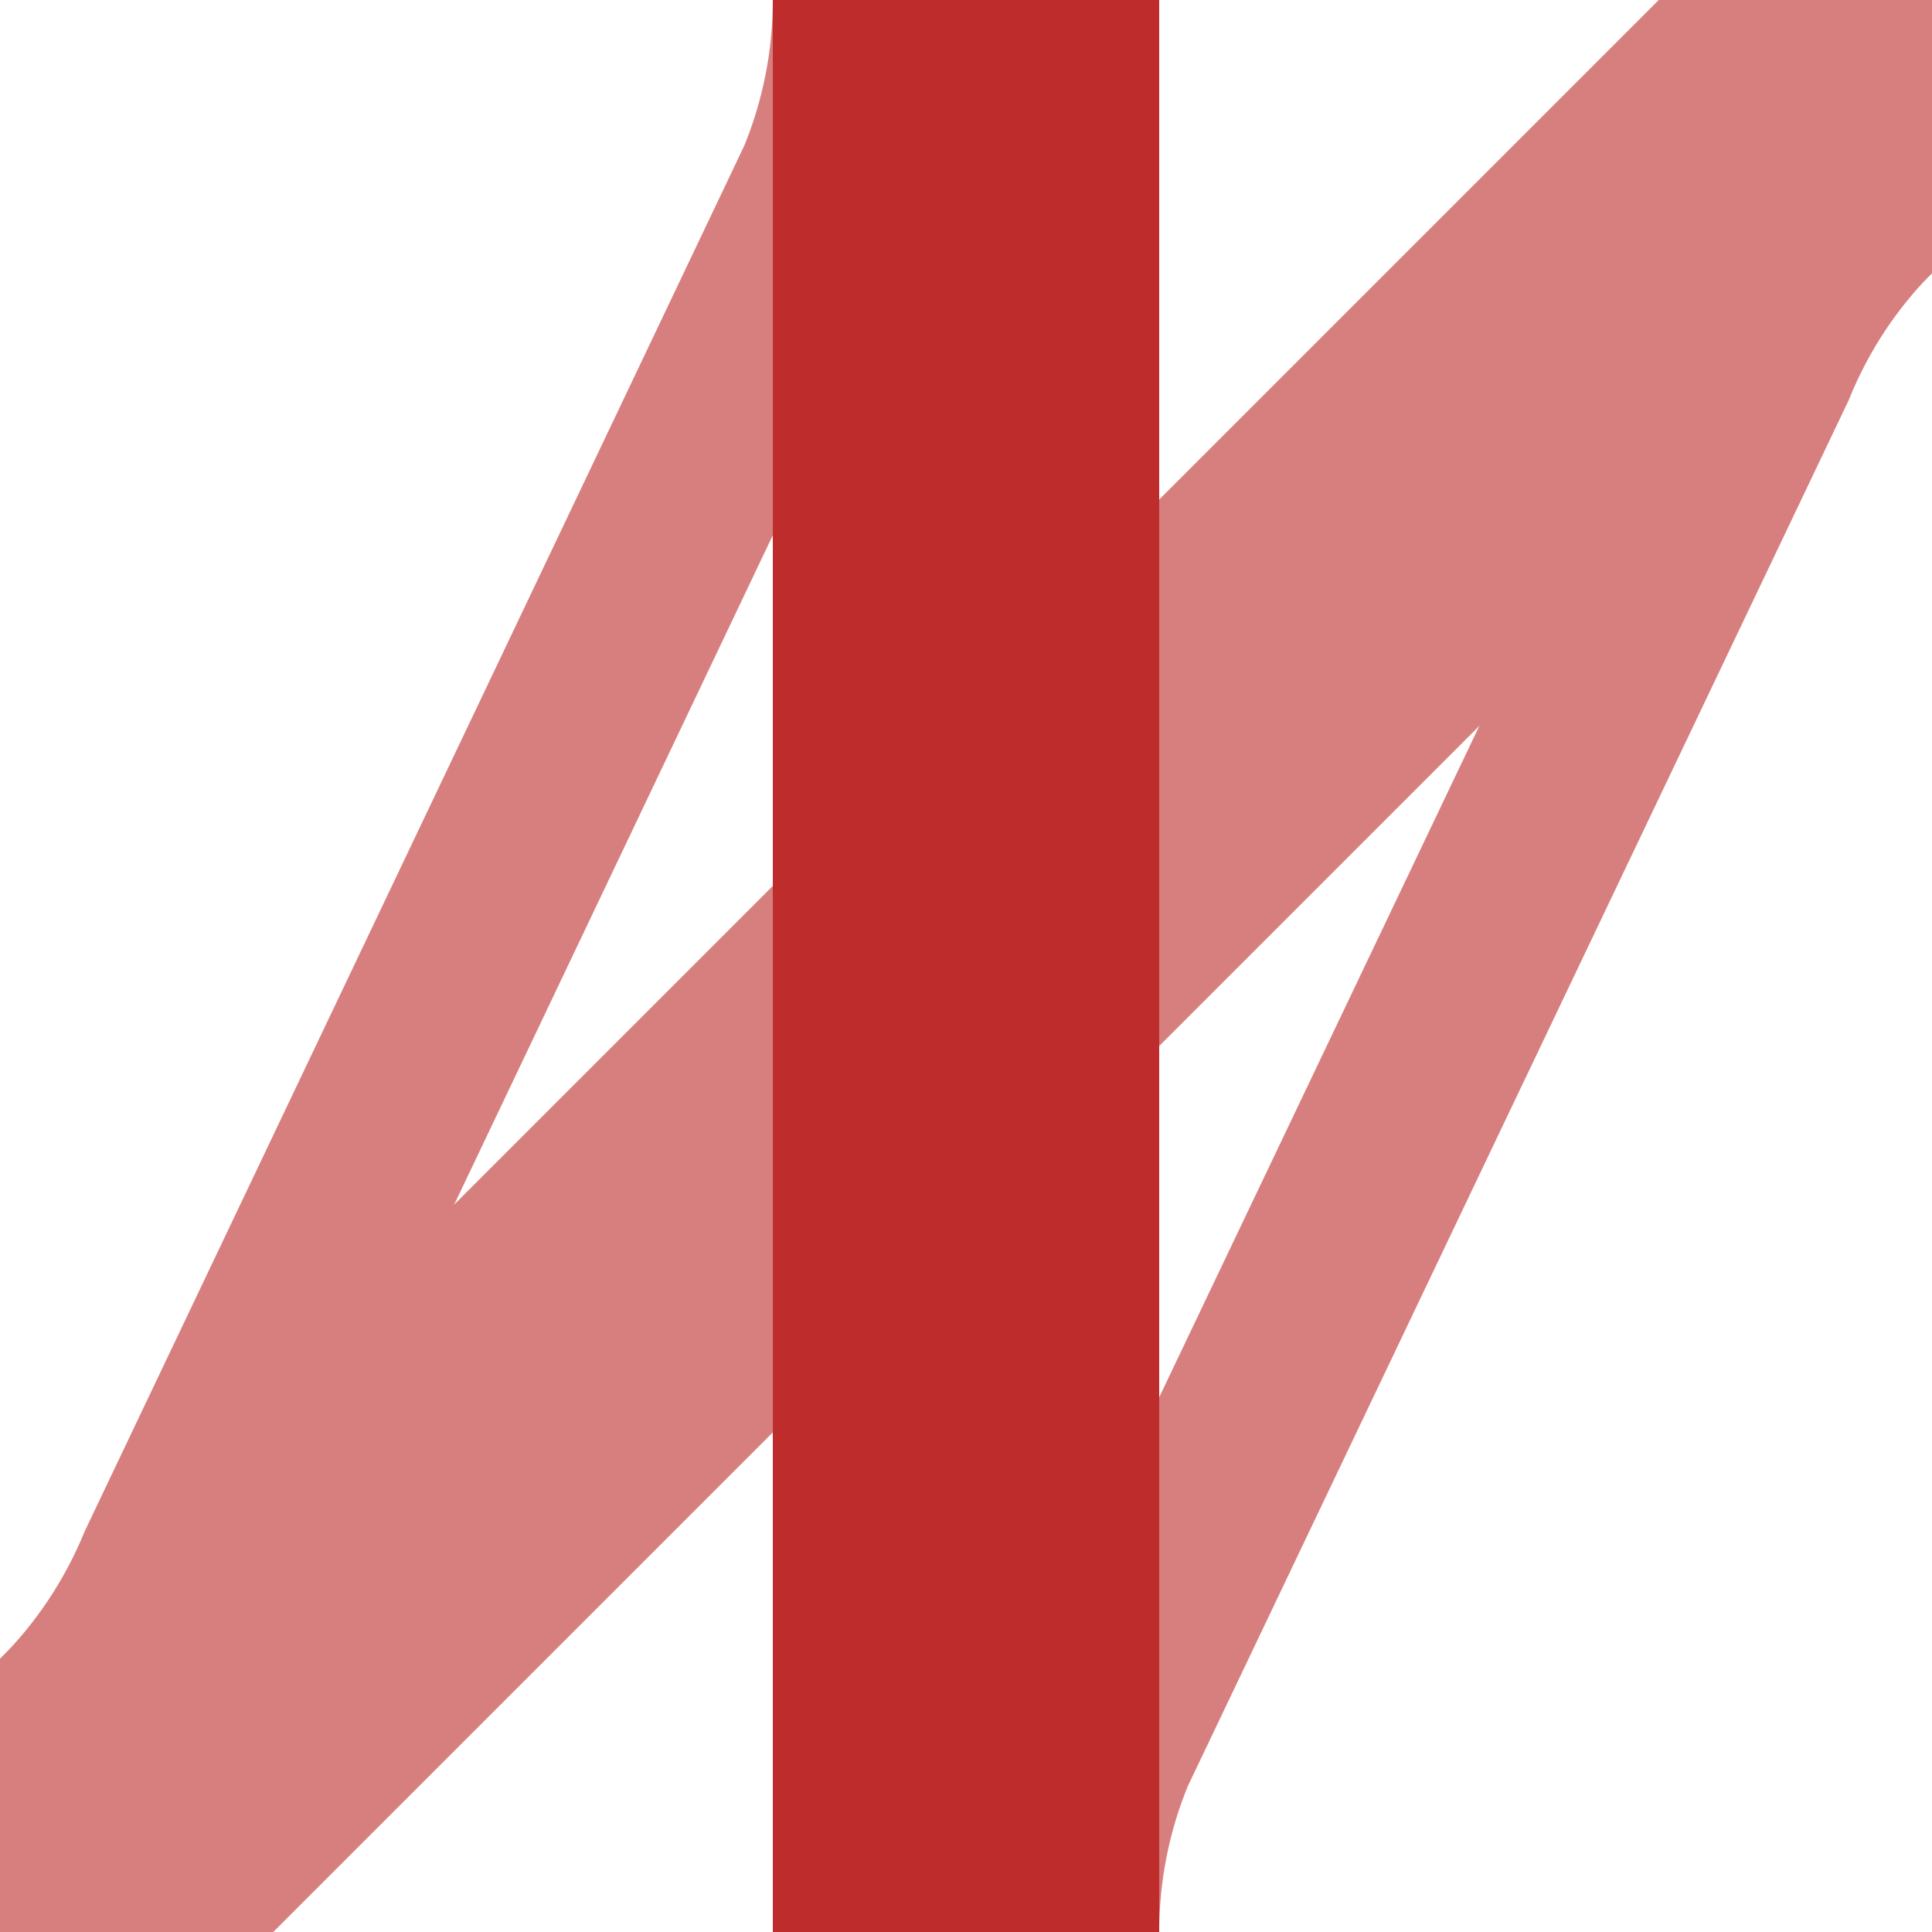 <svg xmlns="http://www.w3.org/2000/svg" width="500" height="500"><path d="M225 0c0 16.4-3.2 32.6-9.5 47.8L44.8 406.4c-6.3 15.2-15.5 29-27.1 40.6l-53 53m310.3 0c0-16.4 3.2-32.6 9.5-47.8l171-358.6c6.2-15.2 15.3-29 26.8-40.6l53-53" style="fill:none;stroke:#d77f7e;stroke-width:50"/><path d="M500 0 0 500" style="fill:none;stroke:#d77f7e;stroke-width:100"/><path d="M250 0v500" style="fill:none;stroke:#be2d2c;stroke-width:100"/></svg>